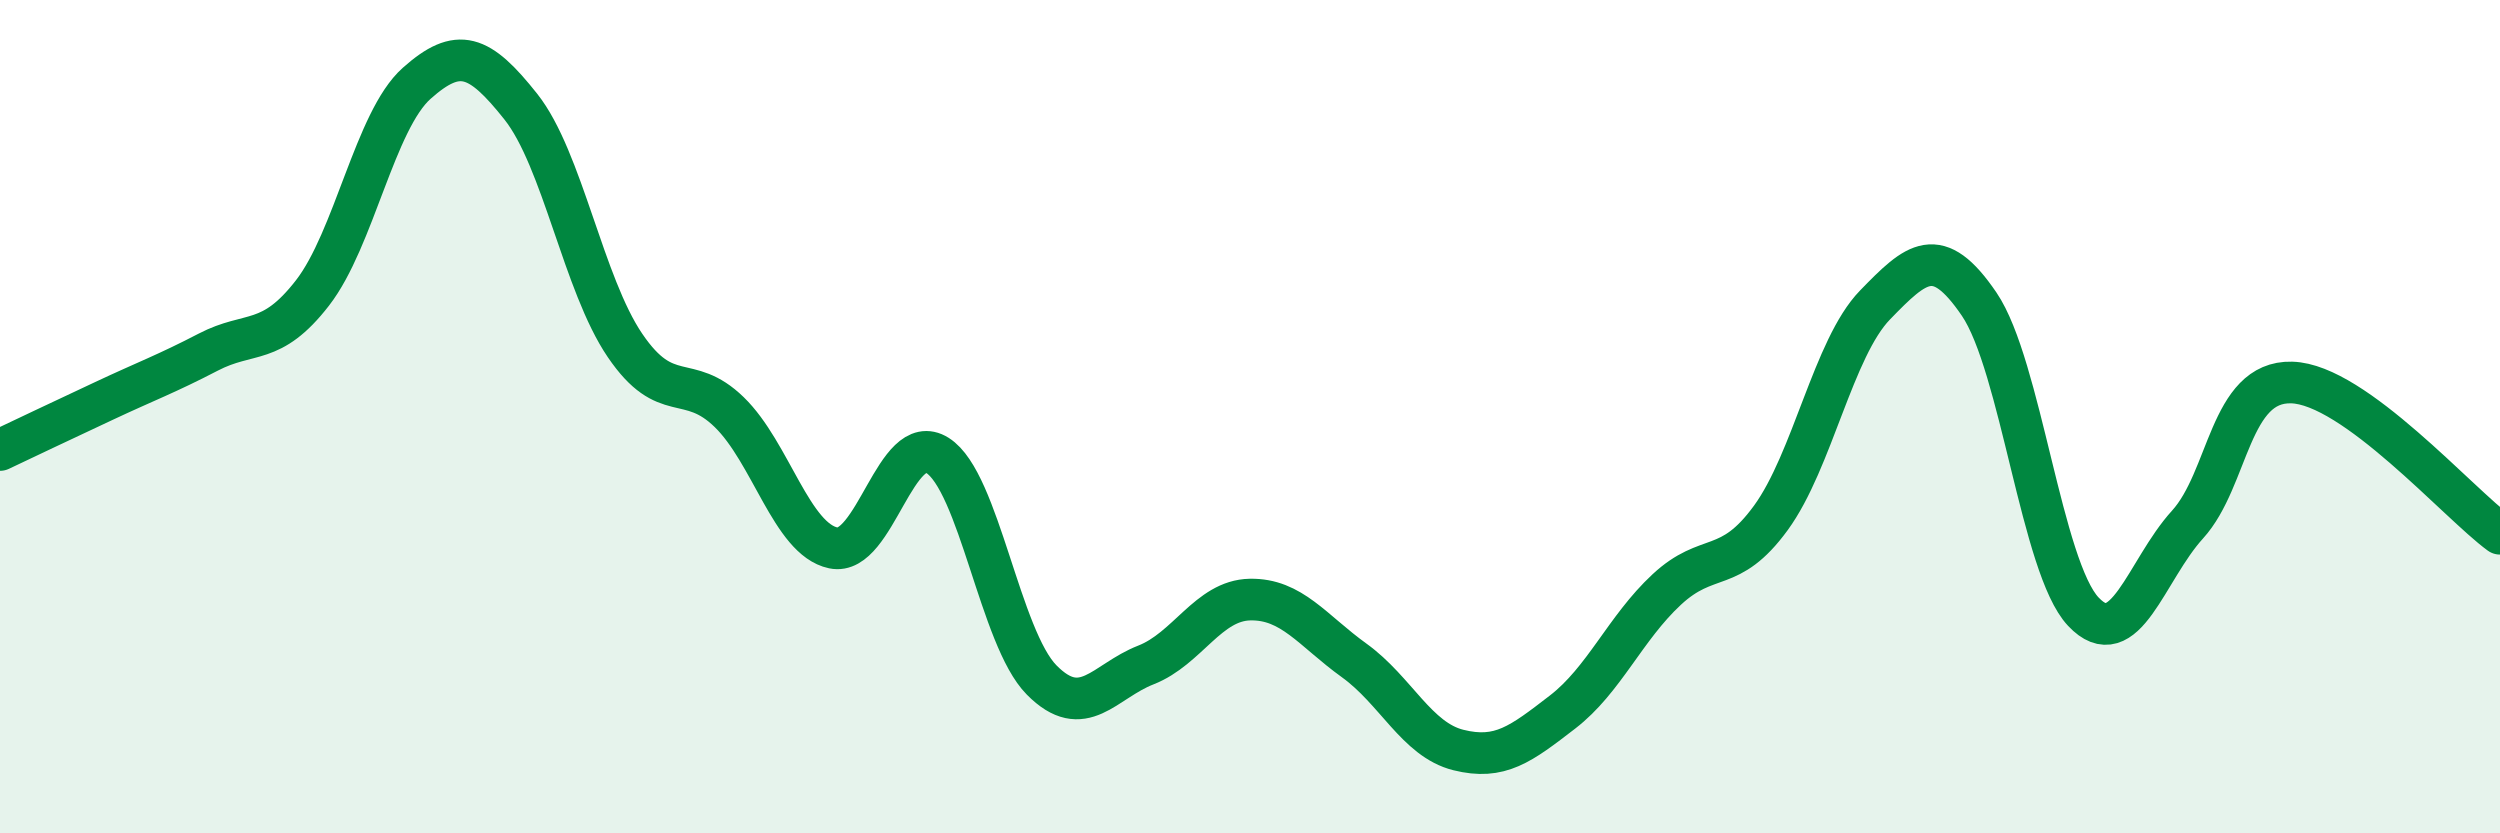 
    <svg width="60" height="20" viewBox="0 0 60 20" xmlns="http://www.w3.org/2000/svg">
      <path
        d="M 0,10.8 C 0.5,10.56 1.5,10.09 2.5,9.62 C 3.5,9.15 4,8.97 5,8.45 C 6,7.93 6.5,8.32 7.5,7.03 C 8.5,5.74 9,2.89 10,2 C 11,1.11 11.5,1.3 12.5,2.56 C 13.5,3.82 14,6.82 15,8.29 C 16,9.76 16.5,8.92 17.5,9.89 C 18.5,10.86 19,12.94 20,13.15 C 21,13.36 21.5,10.3 22.5,10.93 C 23.5,11.56 24,15.31 25,16.32 C 26,17.33 26.5,16.35 27.5,15.96 C 28.5,15.57 29,14.41 30,14.39 C 31,14.37 31.5,15.13 32.5,15.85 C 33.5,16.57 34,17.75 35,18 C 36,18.25 36.5,17.86 37.5,17.09 C 38.5,16.32 39,15.08 40,14.15 C 41,13.22 41.5,13.8 42.5,12.43 C 43.5,11.06 44,8.35 45,7.32 C 46,6.29 46.5,5.83 47.5,7.3 C 48.5,8.77 49,13.62 50,14.68 C 51,15.74 51.5,13.69 52.5,12.59 C 53.5,11.49 53.5,9.14 55,9.18 C 56.5,9.22 59,12.08 60,12.81L60 20L0 20Z"
        fill="#008740"
        opacity="0.1"
        stroke-linecap="round"
        stroke-linejoin="round"
      />
      <path
        d="M 0,10.8 C 0.5,10.56 1.5,10.09 2.5,9.62 C 3.5,9.15 4,8.97 5,8.45 C 6,7.93 6.5,8.32 7.5,7.03 C 8.5,5.74 9,2.89 10,2 C 11,1.11 11.5,1.3 12.5,2.56 C 13.5,3.82 14,6.82 15,8.29 C 16,9.76 16.5,8.92 17.5,9.89 C 18.5,10.86 19,12.94 20,13.15 C 21,13.36 21.5,10.3 22.5,10.93 C 23.5,11.56 24,15.31 25,16.32 C 26,17.33 26.5,16.35 27.5,15.96 C 28.5,15.57 29,14.41 30,14.39 C 31,14.37 31.5,15.13 32.5,15.85 C 33.5,16.57 34,17.75 35,18 C 36,18.25 36.5,17.86 37.5,17.09 C 38.5,16.32 39,15.08 40,14.15 C 41,13.22 41.5,13.8 42.5,12.43 C 43.5,11.06 44,8.35 45,7.32 C 46,6.29 46.5,5.83 47.5,7.3 C 48.5,8.77 49,13.62 50,14.68 C 51,15.74 51.5,13.69 52.5,12.59 C 53.5,11.49 53.5,9.14 55,9.18 C 56.5,9.22 59,12.08 60,12.81"
        stroke="#008740"
        stroke-width="1"
        fill="none"
        stroke-linecap="round"
        stroke-linejoin="round"
      />
    </svg>
  